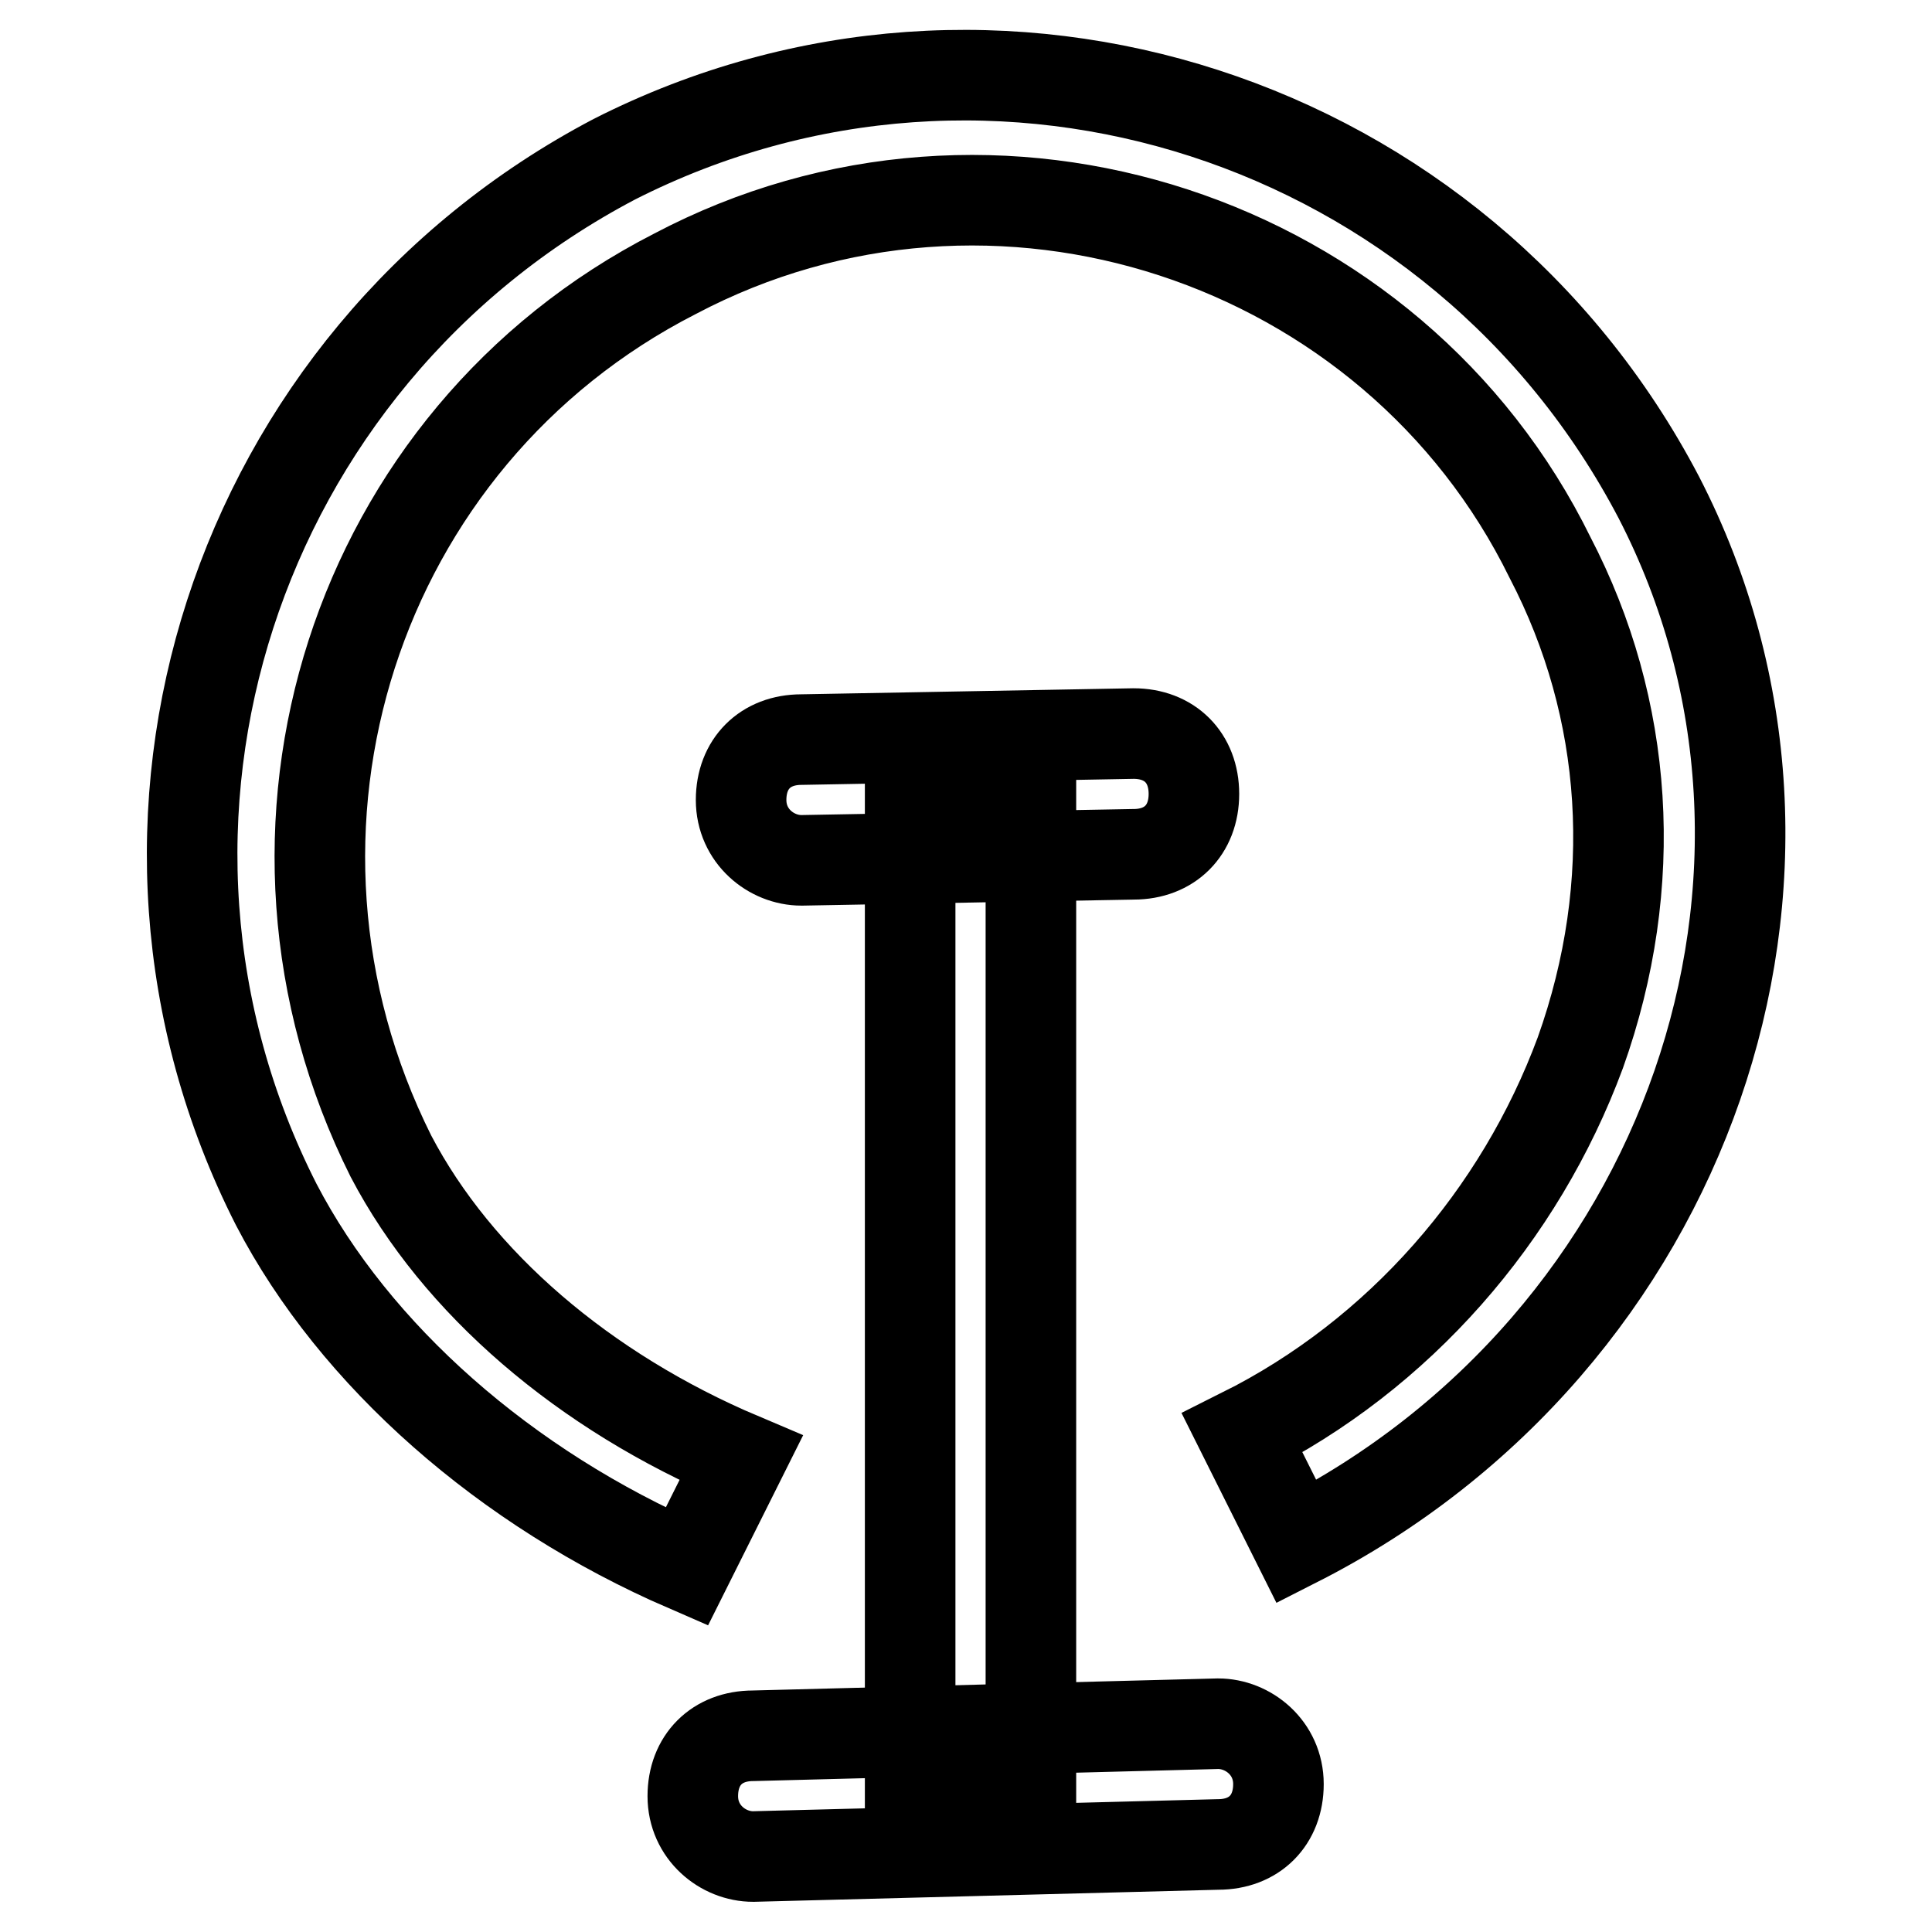 <?xml version="1.0" encoding="utf-8"?>
<!-- Svg Vector Icons : http://www.onlinewebfonts.com/icon -->
<!DOCTYPE svg PUBLIC "-//W3C//DTD SVG 1.1//EN" "http://www.w3.org/Graphics/SVG/1.1/DTD/svg11.dtd">
<svg version="1.1" xmlns="http://www.w3.org/2000/svg" xmlns:xlink="http://www.w3.org/1999/xlink" x="0px" y="0px" viewBox="0 0 256 256" enable-background="new 0 0 256 256" xml:space="preserve">
<g> <path stroke-width="12" fill-opacity="0" stroke="#000000"  d="M91,207.6c-24-10.4-44-28-54.4-48C11,109.2,31,47.6,81.4,21.1c50.4-25.6,112-5.6,138.4,44.8 c25.6,49.6,4,112-48,138.4l-7.2-14.4c20.8-10.4,36.8-28.8,44.8-50.4c8-22.4,6.4-45.6-4-65.6c-20.8-42.4-73.6-60-116-37.6 C47,58,30.2,110,51.8,153.2c8.8,16.8,25.6,31.2,46.4,40L91,207.6L91,207.6z"/> <path stroke-width="12" fill-opacity="0" stroke="#000000"  d="M120.6,109.2h16v125.6h-16V109.2z"/> <path stroke-width="12" fill-opacity="0" stroke="#000000"  d="M106.2,114c-4,0-8-3.2-8-8c0-4.8,3.2-8,8-8l44-0.8c4.8,0,8,3.2,8,8s-3.2,8-8,8L106.2,114z M99.8,246 c-4,0-8-3.2-8-8s3.2-8,8-8l61.6-1.6c4,0,8,3.2,8,8c0,4.8-3.2,8-8,8L99.8,246z"/></g>
</svg>